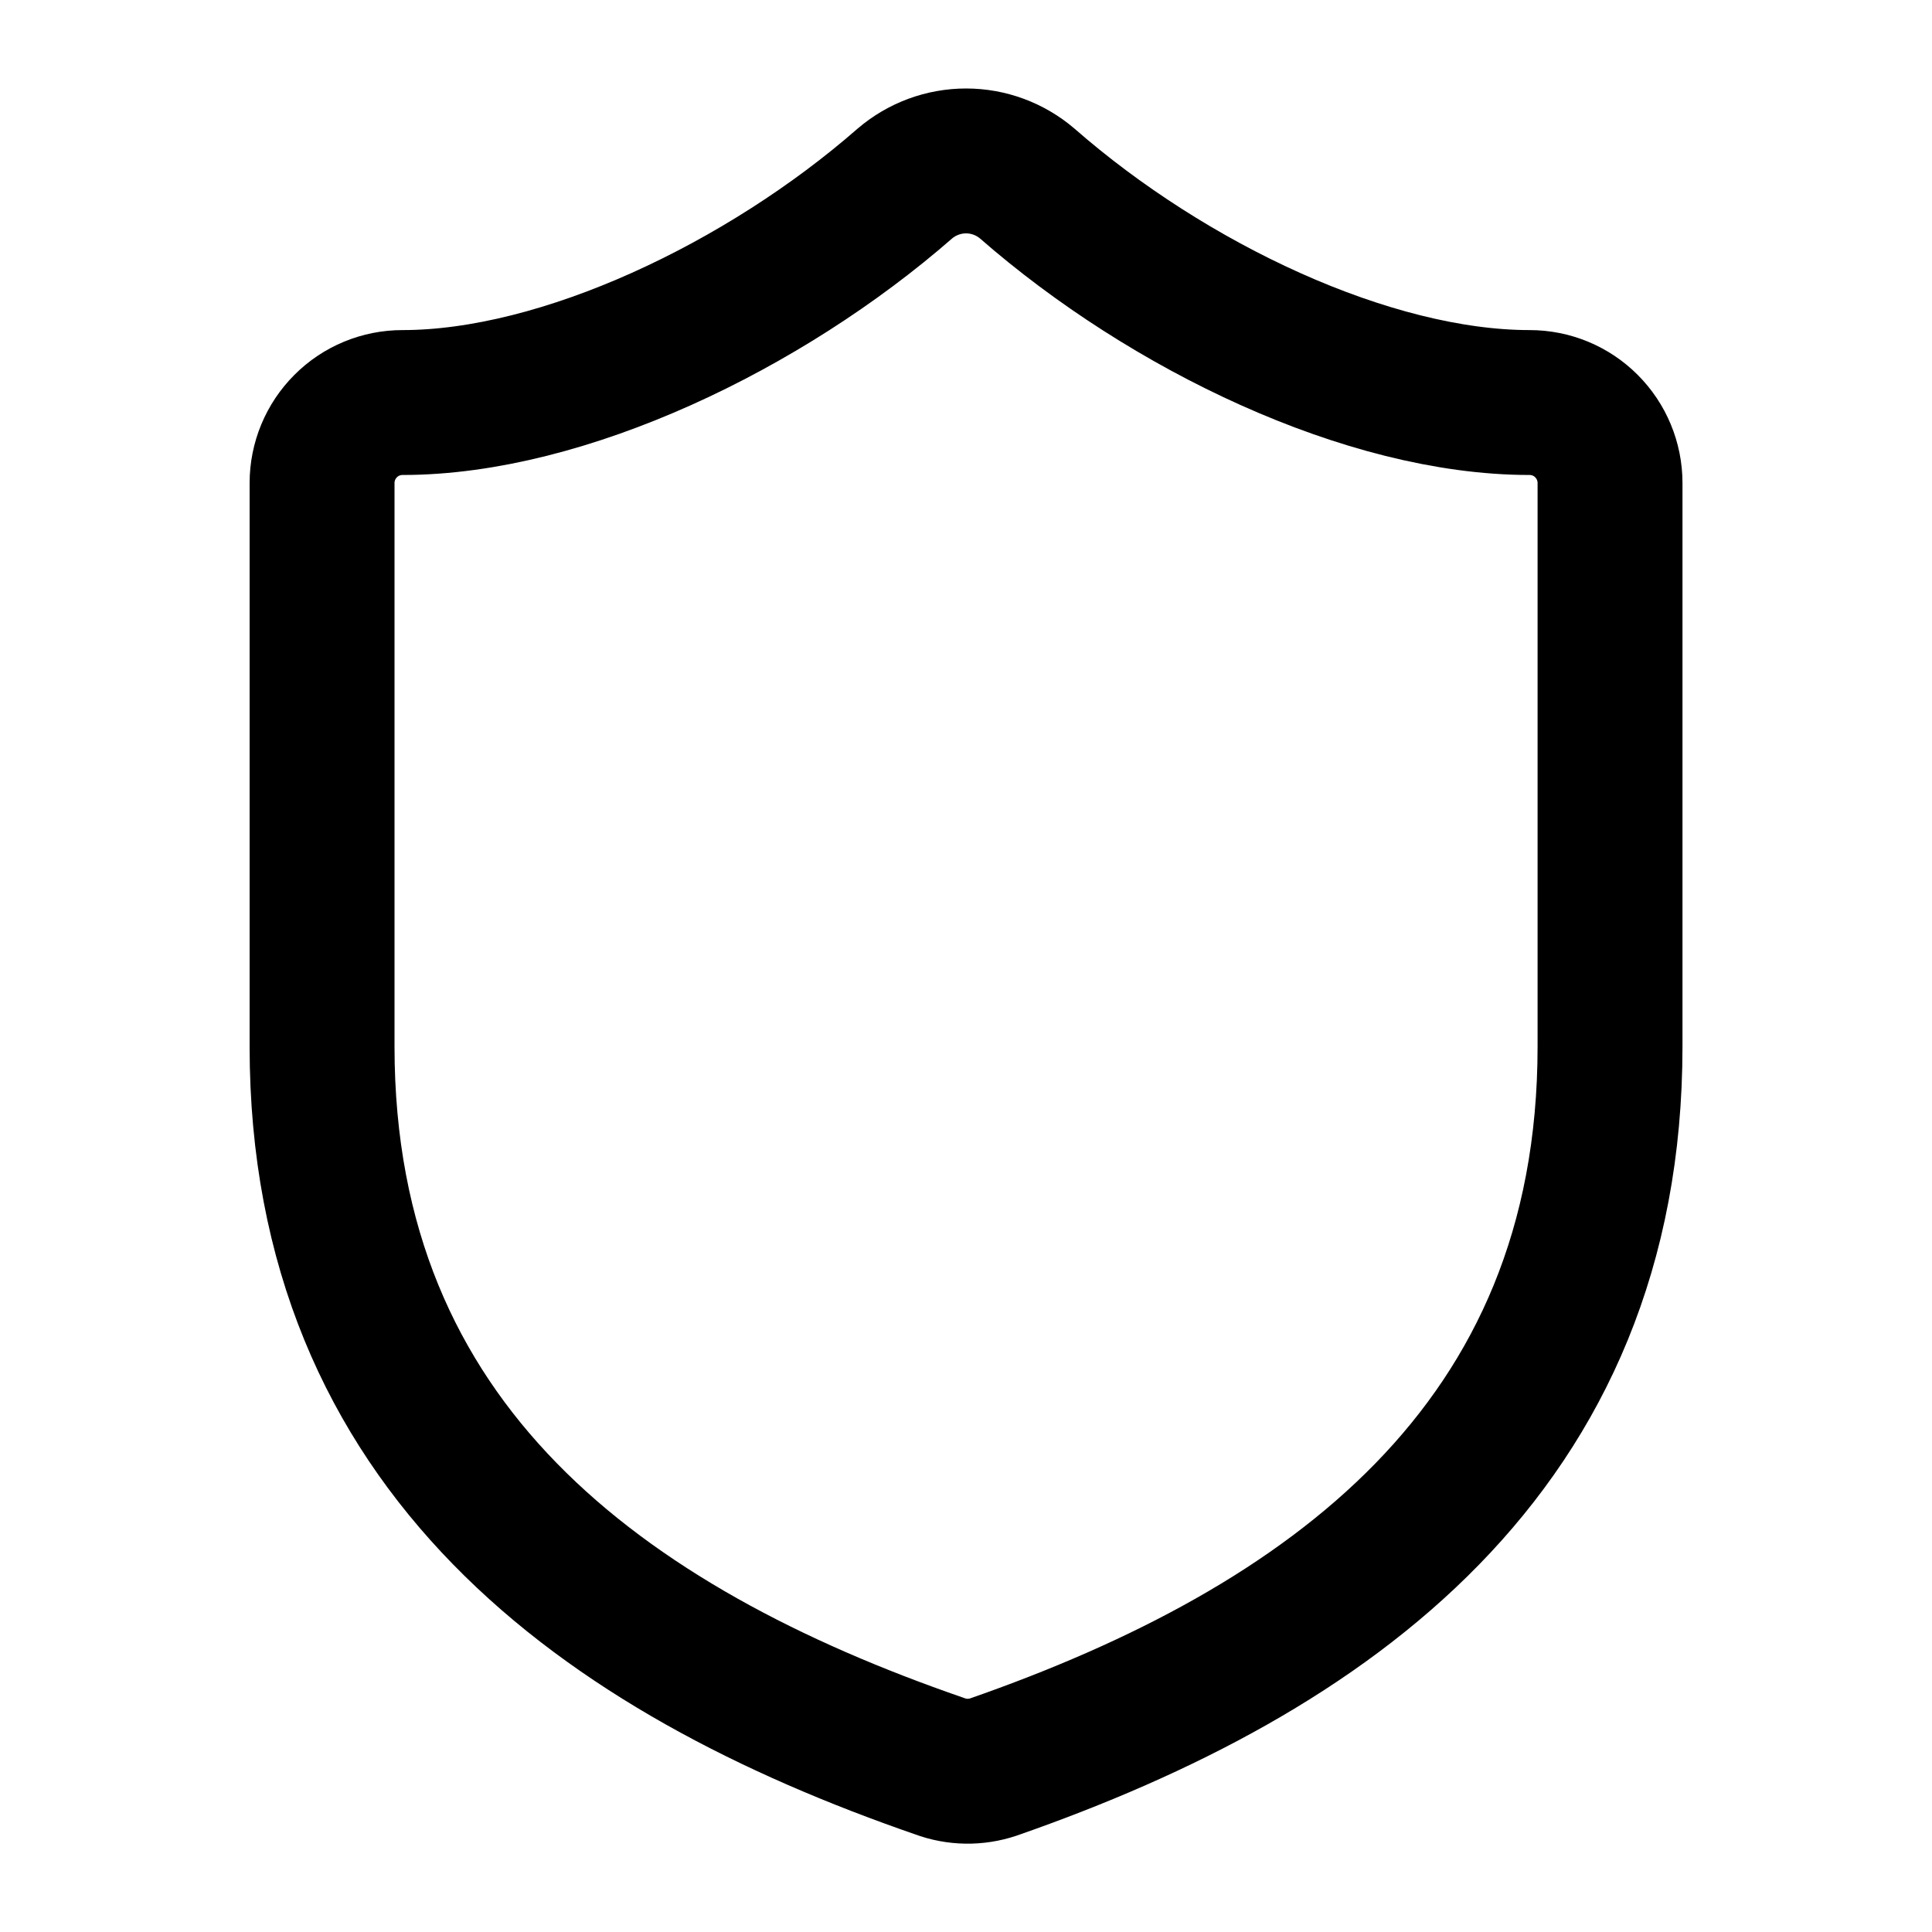 <svg xmlns="http://www.w3.org/2000/svg" fill="none" viewBox="0 0 20 20" height="20" width="20">
<g id="lucide:shield">
<path stroke-linejoin="round" stroke-linecap="round" stroke-width="1.5" style="stroke:black;stroke-opacity:1;" stroke="black" d="M16.667 10.833C16.667 15 13.751 17.083 10.284 18.292C10.102 18.353 9.905 18.35 9.726 18.283C6.251 17.083 3.334 15 3.334 10.833V5C3.334 4.779 3.422 4.567 3.578 4.411C3.734 4.254 3.946 4.167 4.167 4.167C5.834 4.167 7.917 3.167 9.367 1.9C9.544 1.749 9.768 1.666 10.001 1.666C10.233 1.666 10.457 1.749 10.634 1.9C12.092 3.175 14.167 4.167 15.834 4.167C16.055 4.167 16.267 4.254 16.423 4.411C16.579 4.567 16.667 4.779 16.667 5V10.833Z" id="Vector"></path>
</g>
</svg>
